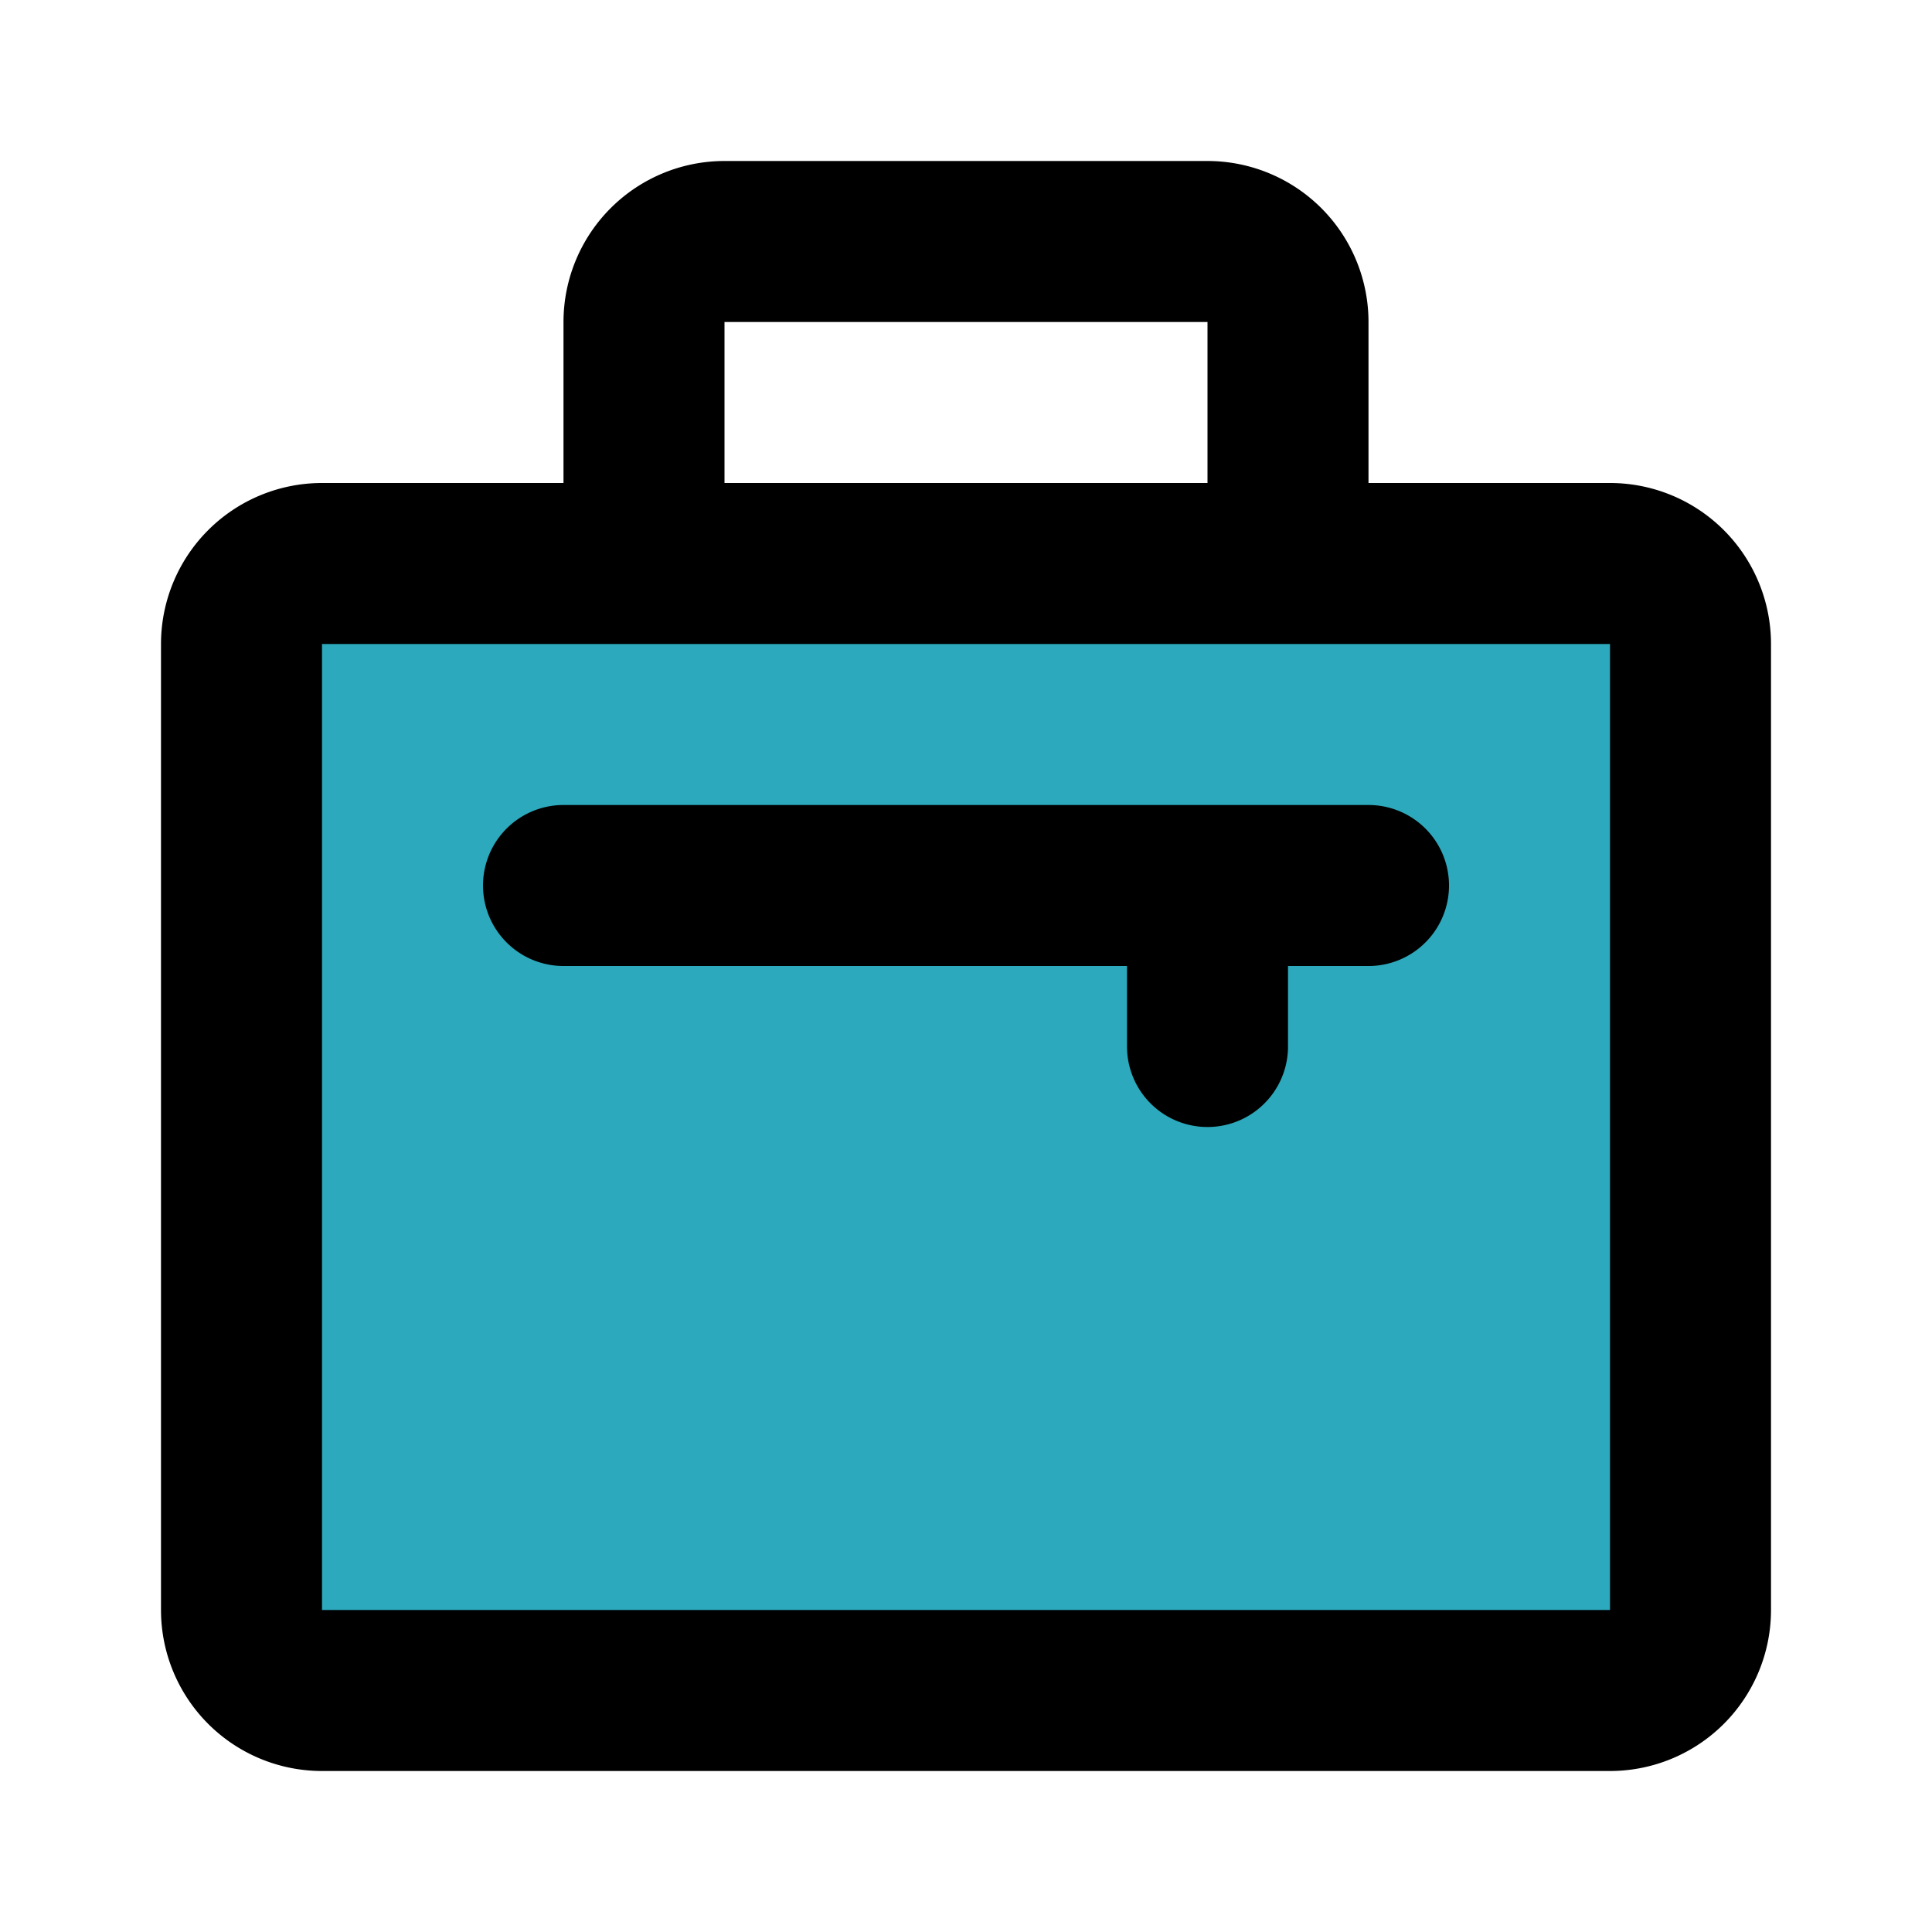 <svg width="800" height="800" viewBox="0 0 24 24" data-name="Flat Line" xmlns="http://www.w3.org/2000/svg" class="icon flat-line"><rect x="5" y="5" width="14" height="18" rx="1" transform="rotate(90 12 14)" style="fill:#2ca9bc;stroke-width:2"/><path d="M16 7H8V4a1 1 0 0 1 1-1h6a1 1 0 0 1 1 1Zm1 4H7m8 0v2m6 7V8a1 1 0 0 0-1-1H4a1 1 0 0 0-1 1v12a1 1 0 0 0 1 1h16a1 1 0 0 0 1-1" style="fill:none;stroke:#000;stroke-linecap:round;stroke-linejoin:round;stroke-width:2"/></svg>